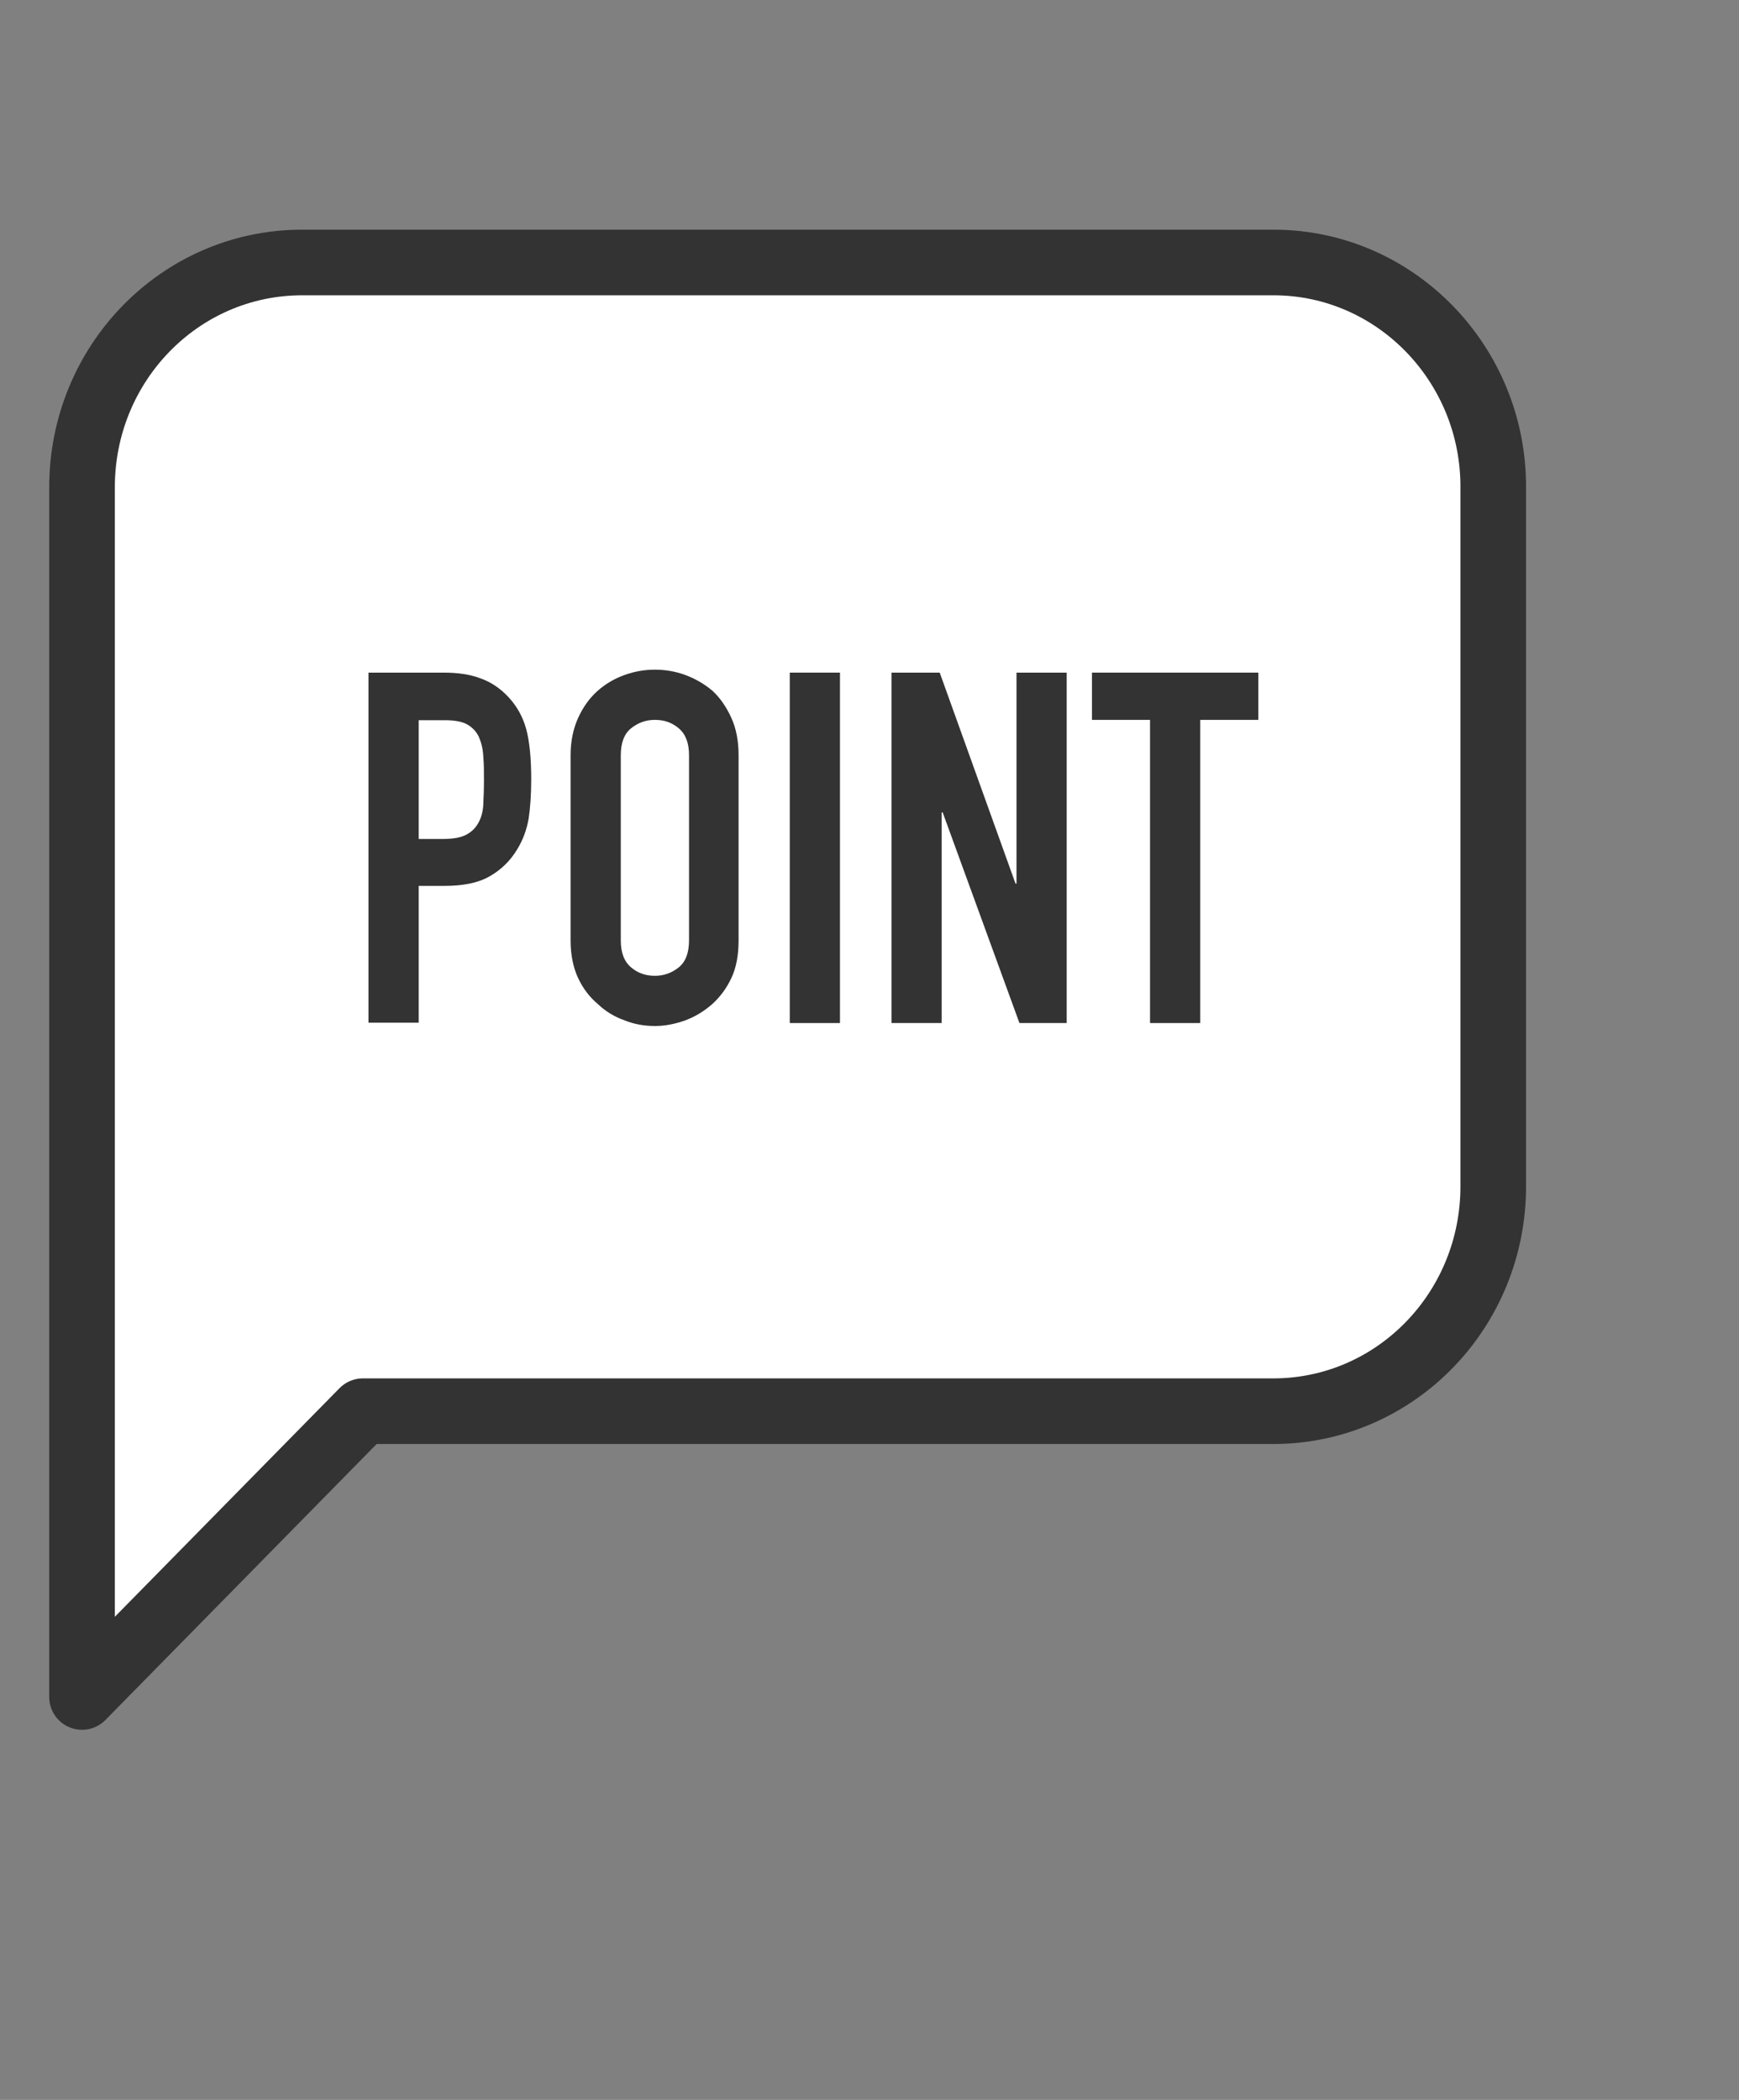 <?xml version="1.0" encoding="UTF-8"?><svg id="_レイヤー_2" xmlns="http://www.w3.org/2000/svg" xmlns:xlink="http://www.w3.org/1999/xlink" viewBox="0 0 53 64"><rect x="0" y="0" width="53" height="64" fill="#808080" stroke="none"/><defs><style>.cls-1{clip-path:url(#clippath);}.cls-2{fill:none;}.cls-2,.cls-3{stroke-width:0px;}.cls-4{fill:#fff;stroke:#333;stroke-linecap:round;stroke-linejoin:round;stroke-width:2px;}.cls-3{fill:#333;}</style><clipPath id="clippath"><rect class="cls-2" width="53" height="64"/></clipPath></defs><g id="_レイヤー_1-2"><g class="cls-1"><path class="cls-4" d="m38.83,8H9.17c-3.7.02-6.68,3.09-6.67,6.87h0v36.85l8.56-8.71h27.78c3.7-.02,6.68-3.09,6.67-6.87h0V14.87c.02-3.77-2.97-6.85-6.66-6.87h0Z"/><path class="cls-3" d="m11.23,31.18v-10.68h2.29c.42,0,.79.05,1.11.17.32.11.61.3.87.58.26.28.44.61.54.98.1.38.15.88.15,1.52,0,.48-.03.88-.08,1.21-.06.33-.17.64-.35.93-.21.35-.49.62-.84.82-.35.2-.81.29-1.38.29h-.78v4.17h-1.53Zm1.53-9.24v3.63h.73c.31,0,.55-.04.72-.13.17-.09.29-.21.38-.38.08-.15.13-.33.14-.55.01-.22.02-.46.02-.74,0-.25,0-.49-.02-.71-.01-.23-.06-.42-.13-.59-.08-.17-.2-.3-.36-.39-.16-.09-.39-.13-.69-.13h-.79Z"/><path class="cls-3" d="m17.39,23.02c0-.43.08-.81.23-1.14s.35-.61.6-.83c.24-.21.51-.37.82-.48.31-.11.61-.16.92-.16s.62.05.92.16c.3.11.58.27.83.48.24.22.43.5.58.83.15.33.22.71.22,1.14v5.64c0,.45-.07.83-.22,1.15-.15.32-.35.58-.58.79-.25.22-.53.39-.83.5-.31.11-.61.17-.92.17s-.62-.05-.92-.17c-.31-.11-.58-.27-.82-.5-.25-.21-.45-.47-.6-.79-.15-.32-.23-.71-.23-1.15v-5.64Zm1.53,5.64c0,.37.1.64.31.82s.45.26.73.26.52-.09.73-.26.31-.45.31-.82v-5.64c0-.37-.1-.64-.31-.82s-.45-.26-.73-.26-.52.09-.73.26-.31.45-.31.82v5.64Z"/><path class="cls-3" d="m24.07,31.18v-10.68h1.53v10.68h-1.53Z"/><path class="cls-3" d="m27.17,31.18v-10.68h1.47l2.31,6.43h.03v-6.43h1.53v10.68h-1.44l-2.34-6.42h-.03v6.42h-1.53Z"/><path class="cls-3" d="m35.05,31.18v-9.24h-1.77v-1.44h5.07v1.44h-1.77v9.24h-1.53Z"/></g></g></svg>